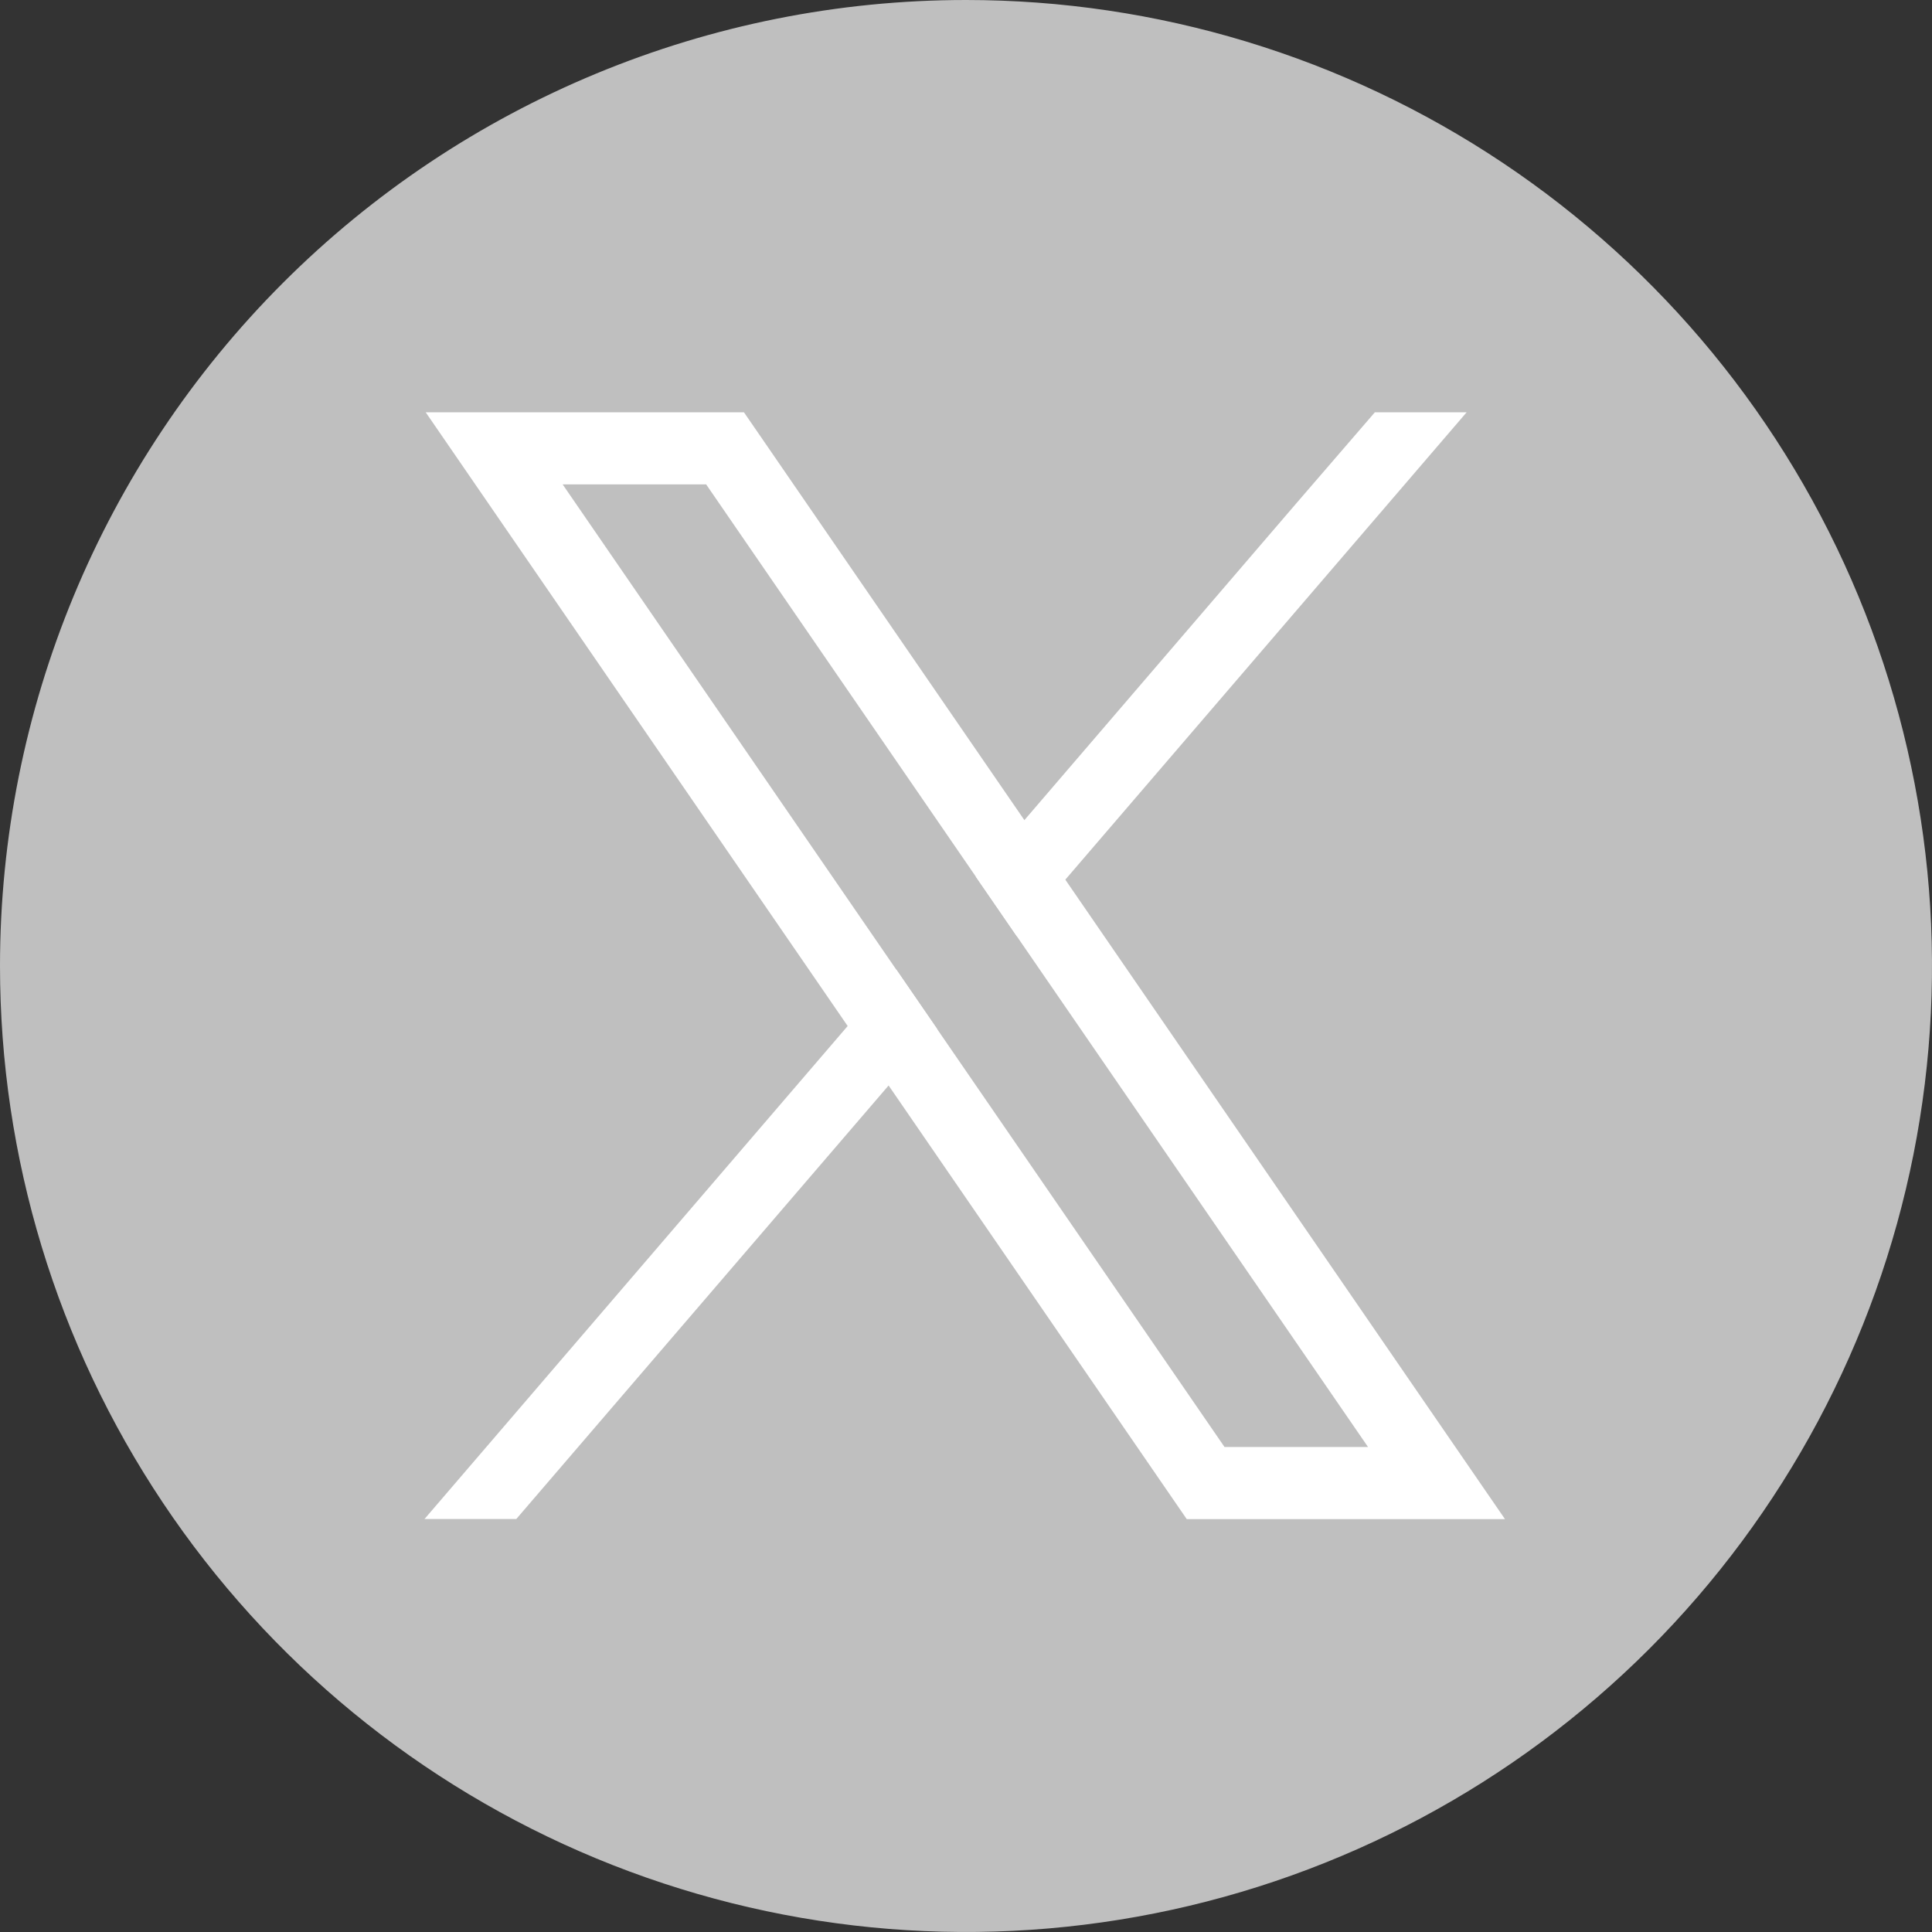 <svg width="32" height="32" viewBox="0 0 32 32" fill="none" xmlns="http://www.w3.org/2000/svg">
<rect x="0" y="0" width="32" height="32" fill="#333333" stroke="none"/>
<path fill-rule="evenodd" clip-rule="evenodd" d="M16 0C19.164 0 22.258 0.938 24.889 2.696C27.52 4.455 29.571 6.953 30.782 9.877C31.993 12.801 32.31 16.018 31.693 19.121C31.075 22.225 29.551 25.076 27.314 27.314C25.076 29.551 22.225 31.075 19.122 31.692C16.018 32.31 12.801 31.993 9.877 30.782C6.954 29.571 4.455 27.52 2.697 24.889C0.939 22.258 0 19.165 0 16C0 11.757 1.686 7.687 4.686 4.686C7.687 1.686 11.757 0 16 0Z" fill="#BFBFBF"/>
<path d="M23.641 23.291L17.645 14.57L16.967 13.584L12.678 7.346L12.322 6.829H7.051L8.337 8.699L14.04 16.994L14.718 17.979L19.301 24.645L19.656 25.161H24.927L23.641 23.291ZM20.282 23.967L15.521 17.043L14.843 16.057L9.319 8.023H11.696L16.163 14.52L16.841 15.506L22.659 23.967L20.282 23.967Z" fill="white"/>
<path d="M14.844 16.057L15.522 17.043L14.718 17.979L8.551 25.16H7.031L14.04 16.994L14.844 16.057Z" fill="white"/>
<path d="M24.292 6.829L17.645 14.57L16.841 15.506L16.163 14.521L16.967 13.584L21.47 8.338L22.772 6.829H24.292Z" fill="white"/>
</svg>
